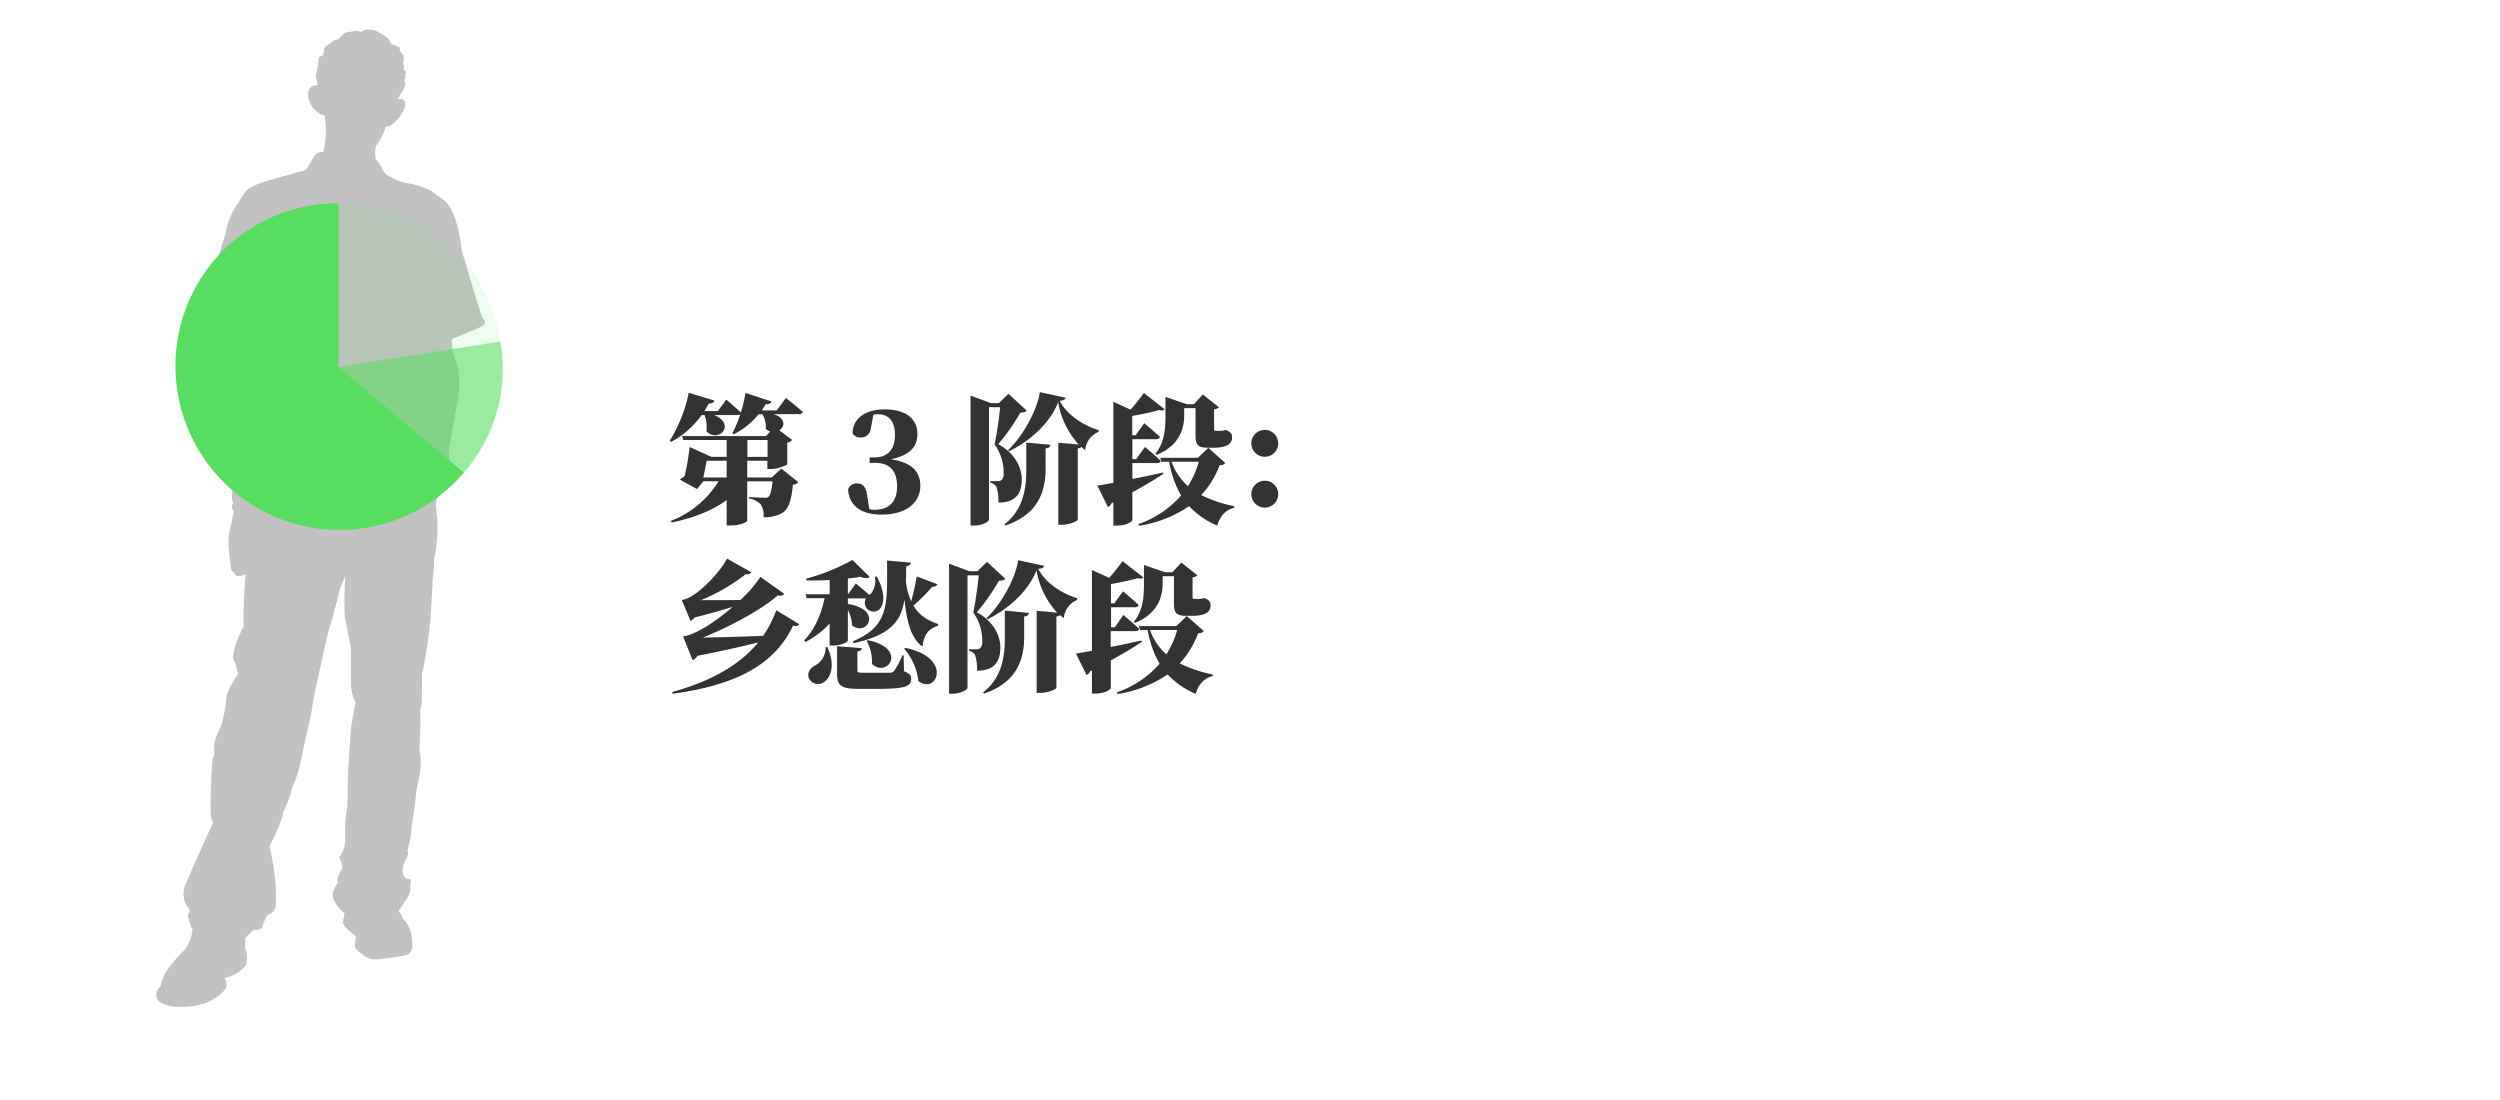 <svg xmlns="http://www.w3.org/2000/svg" viewBox="0 0 750 330"><defs><style>.cls-1{isolation:isolate;}.cls-2{fill:#c2c2c2;}.cls-3,.cls-5,.cls-6{mix-blend-mode:multiply;}.cls-4{fill:#57de61;}.cls-5{opacity:0.6;}.cls-6{opacity:0.1;}.cls-7{fill:none;}.cls-8{fill:#333;}</style></defs><title>Asset 58</title><g class="cls-1"><g id="图层_2" data-name="图层 2"><g id="Layer_1" data-name="Layer 1"><path class="cls-2" d="M145,95.75c-1-1.59-6.52-20.83-6.52-20.83s-.89-10.84-5.06-14.7l-4.26-3.09a27.68,27.68,0,0,0-7.72-2.31L120,54.39l-1.36-.6-.64-.22-.6-.38-1.06-.52-.39-.21L115,51.35a15.08,15.08,0,0,0-2.35-3.78l-.12-2.1a12.78,12.78,0,0,0,.21-1.71,14.88,14.88,0,0,0,3-6,1,1,0,0,0,1,.1,7.19,7.19,0,0,0,1.7-1.25,10.63,10.63,0,0,0,2.84-4s1.12-2.51-.89-2.86l-1-.13.51-.83.35-.68.44-.74.45-.77.39-.87.06-.74-.29-.58.13-.45.19-.57v-.62l-.19-.32.35-.29,0-.61-.38-.38-.35-.29.16-.71s-.13-.61-.13-.71a2.65,2.65,0,0,0-.19-.48l.22-.64,0-1.19-.16-.68-.61-.8-.41-.51v-.68l-.13-.39-.61-.12-.48-.2-.22-.38-.51,0h-.54l-.26-.64-.41-.81-.74-.74-1.24-.87-1.15-.64-.39-.19-1-.42L111.78,9h-.51l-.67-.13h-.48l-.64.13-1,.42-.41.22-.29-.29-.61-.13-1.05.1-.77.16-.86.16-.77.1-.45.25-.57.49-.58.57-.48.55-.35.29-.54.06-.64.17-.54.45-.55.54-.51.26-.51.29-.48.45-.32.51-.06,1.13L97,16.4l-.16.23-.35.16-.42.16-.35.25-.12.71-.13,1.16-.07.55-.25.57v.87l-.13.58-.22.61,0,.74.16.71.19.61,0,.71.13.57s-2.81-.54-2.84,2.83a6.86,6.86,0,0,0,3.86,5.86,4.11,4.11,0,0,0,1,.25l.07.29.13.45a27.79,27.79,0,0,1-.52,10.35,2.6,2.6,0,0,0-2.74,1.29L92.2,50.35a2.52,2.52,0,0,1-1.51,1,9.69,9.69,0,0,0-2.71.77l-3.67.93s-7.06,1.89-9.11,3.15c0,0-1.53.51-3.52,4.37a21.47,21.47,0,0,0-4,9.42s-2.68,8.68-4,13.18A136.84,136.84,0,0,1,58.27,97l-.09.39.17.34,9.84,6.43,0,.56-.25,1-.51,1.11L67.25,108l0,4.93a138.84,138.84,0,0,0,.85,18.43s1.41,9.43,1.62,13.24l0,1.72-.13,2.53s-.22,1.41.42,1.75L69.51,152a1.79,1.79,0,0,0,.56,1.15l0,.56-.6,3-.72,3.18-.13,1.37-.08,2.14s.42,5.79.8,7.25c0,0,.3,1.2,1,.94,0,0-.34,2.14,3.32.73,0,0-.94,12.17-.51,15.6,0,0-4.86,8.57-2.56,10.93l.73,2.91s.21.35-.47,1.29c0,0-3.07,4.5-3,6.86a36.91,36.91,0,0,1-1.44,7.5l-1.37,3.26s-1,1.37-.76,5.48c0,0-.13,1.07-.47,1.33L63.51,231s-.6,11.23-.17,14.1a6.61,6.61,0,0,0,.59,1.76L63.38,248s-5.71,12.38-7.54,16.93a7.21,7.21,0,0,0,0,6.51A17.38,17.38,0,0,1,57,273.12c.17.38-.94.94-.51,2.31s.89,3.09,1.15,3.09,0,3.77-2.52,6.73c0,0-6.77,6.3-6.9,10.63a3.23,3.23,0,0,0-1.28,3.21c.35,2.19,4.69,2.83,4.69,2.83a23.64,23.64,0,0,0,9.76-.9s4.34-1.5,6.43-4.63a4.07,4.07,0,0,0-.43-3,10.65,10.65,0,0,0,6.48-4s.68-2.95-.34-4.71l0-3.35,2.5-2.25s2.71,0,2.82-1.29l.26-1.18a8.48,8.48,0,0,0,1-2s2.89-.78,2.6-3.62c0,0,.69-6-1.83-17.11,0,0,3.81-7.49,4.18-10.47,0,0,2.31-4.58,2.67-7.45,0,0,2-3.51,3.26-11.33,0,0,.3-1.66,1.43-6.23A79,79,0,0,0,94,209.86s4.25-20,4.83-21.47,2.86-10.51,3.16-11.58,1.54-3.91,1.57-4-.65,11.84.2,13.65c0,0,1.25,6.6,1.5,8v9.78a12.63,12.63,0,0,0,1.43,6.42s-1,5.09-1.25,6.67-1.32,17.3-1.1,20.47L104.2,242a39.74,39.74,0,0,0-.66,9.3,8.23,8.23,0,0,1-1.83,5.86s1.23,2.06.9,3.58c0,0-1.68,2.25-1.32,4.27,0,0-2.45,2.73-1,5.32,0,0,1.94,3.17,3.08,3.54l-.48,2.76s-.62.85,3.66,4.1l.26.55-.22,1.07-.18,1s-.3,1.29,2.2,2.84a5.59,5.59,0,0,0,4.43,1.62,63.08,63.08,0,0,0,9.2-1.4,2.94,2.94,0,0,0,1.43-2.88c0-2.21-.07-5.16-2.86-8a6.13,6.13,0,0,0-1.24-2.21l2.71-4.1a5.16,5.16,0,0,0,.77-3.65s1-2.21-1.21-1.95a3.12,3.12,0,0,1-.91-1.53,5.32,5.32,0,0,1,.73-4c1.28-2.25.57-2.38.57-2.89s1.18-3.64,1.18-6.69c0,0,1.1-7.16,1.23-8.83a37.93,37.93,0,0,1,.68-4.5c.26-1.24,1.62-6.73.47-9.94,0,0,.6-10.25.21-11.7a6.32,6.32,0,0,0,.17-1.12,3.34,3.34,0,0,0,.34-1.16c0-.47.18-8.18.05-8.74a131.78,131.78,0,0,0,2.53-16.5c.51-7.46.76-12.78.76-12.78a29.93,29.93,0,0,0,.35-5.57s1.4-4.46.93-12.47l-.38-3.69.13-1.2.34-1.15.64-1.85.34-.86.85-.34.81-.6.55-.64.64-.77.17-.82,0-.47.26-.6.17-.68,0-.35-.6-.64-.34-.51,0-5s1.15-7.2,1.83-10.67,1-5.27,1-5.27.89-6.3-.56-10.2l-.72-1.85-.43-1.37-.21-2.06-.08-1.84,1.49-.68s6.09-2.36,7.5-3.22a1.27,1.27,0,0,0,.59-2.1"/><g class="cls-3"><path class="cls-4" d="M101.56,110.12l37.66,31.61A49.17,49.17,0,0,1,63.89,78.52,48.39,48.39,0,0,1,101.56,61Z"/></g><g class="cls-5"><path class="cls-4" d="M101.56,110.12l48.56-7.69a47.43,47.43,0,0,1-10.9,39.3Z"/></g><g class="cls-6"><path class="cls-4" d="M101.56,110.12V61c24.68,0,44.7,17.1,48.56,41.48Z"/></g><rect class="cls-7" width="750" height="330"/><path class="cls-8" d="M235.77,119.41s3.19,2.47,5.08,4.16c-.13.46-.59.67-1.18.67h-7.6c3.78,1.22,3.4,3.82,1.72,4.87l3.87,2.86a2.56,2.56,0,0,1-1.48.84v6.43c0,.34-2.94,1.47-4.91,1.47h-1.05v-2.48h-6.05v5h7.31l2.94-2.65,5.08,4.08a2.42,2.42,0,0,1-1.63.75c-.47,4.84-1.31,7.4-3.37,8.58a10.6,10.6,0,0,1-5.46,1.17,5.94,5.94,0,0,0-.8-3.82,6.33,6.33,0,0,0-3.57-1.81v-.42c1.47.09,3.91.21,4.71.21a1.6,1.6,0,0,0,1.13-.25c.55-.38,1-2,1.26-4.66h-7.6v11.8c0,.34-1.89,1.43-5,1.43H218V150c-4.16,3.11-9.75,5.33-16.48,6.76l-.25-.5a28.82,28.82,0,0,0,14.29-11.89H211l-1.89,2.35L204,143.9a8.5,8.5,0,0,1,1.39-1.05,82.36,82.36,0,0,0,1.51-8.74l6.52,2.94H218V132h-13l-.38-1.18H229.8l1.26-1.34a5.55,5.55,0,0,1-1.35-.84,7.18,7.18,0,0,0-1-4.37h-1.14a22.7,22.7,0,0,1-7.44,6l-.42-.34a31,31,0,0,0,2.36-5.67,1.24,1.24,0,0,1-.84.25h-7c6.72,2.81,1.3,8.57-2.31,4.87a10.29,10.29,0,0,0-.55-4.87h-.88a26.84,26.84,0,0,1-9.16,8.07l-.42-.34a43.72,43.72,0,0,0,5.71-14.41l7.74,2.35c-.21.55-.76.92-1.73.88-.42.8-.88,1.56-1.34,2.27h4.07l2.52-3.44s2.69,2.26,4.38,3.86a40.51,40.51,0,0,0,1.38-5.88l7.78,2.56c-.17.55-.76.88-1.73.84-.37.63-.75,1.26-1.17,1.85H233ZM218,138.23H212c-.29,1.51-.67,3.49-1,5H218Zm12.27-1.18V132h-6.05v5.08Z"/><path class="cls-8" d="M261.27,128.48a3,3,0,0,1-3.15,2.77,2.64,2.64,0,0,1-2.35-1.26c.13-5,4.54-7.18,9.62-7.18,6.68,0,9.84,3.07,9.84,7.44,0,3.57-2.15,6.38-8,7.52,6.56,1,8.87,3.91,8.87,8,0,5.09-4.37,8.62-11.56,8.62-6.38,0-9.74-2.78-10.12-7.48a2.59,2.59,0,0,1,2.6-1.89c1.68,0,2.73.79,3.11,3.61l.67,4.12a6.43,6.43,0,0,0,1.56.17c4.37,0,6.76-2.36,6.76-7.06s-2.31-7-6.59-7h-1.64v-1.64h1.43c3.74,0,6.17-2.1,6.17-6.76,0-4.08-1.84-6.18-5.08-6.18a9,9,0,0,0-1.39.12Z"/><path class="cls-8" d="M308,123.19c-.29.42-.88.59-1.89.59a63.88,63.88,0,0,1-6.64,9.49c4.92,2.57,7.06,7,7.06,10.51,0,4.2-1.76,7-7,7a14.29,14.29,0,0,0-.59-4.71,2.72,2.72,0,0,0-1.85-1.26v-.46h2.35a1.71,1.71,0,0,0,.84-.21,2.31,2.31,0,0,0,.8-2.11,14.39,14.39,0,0,0-2.69-8.69c.59-2.82,1.35-7.82,1.64-11.18H296.7v33.74c0,.42-1.68,1.77-4.54,1.77h-1v-39l6.1,2.27h2.39l2.9-2.81Zm-.12,9.58,7.23.67c-.09.55-.42,1-1.43,1.09V141c-.09,6.31-2.1,13.28-12.06,16.65l-.26-.38c5.64-4.37,6.52-10.68,6.52-16.31Zm11.81-13.45c-.13.51-.55.8-1.77.93,2.23,4.41,7.44,7.52,11.64,8.78v.54a6.5,6.5,0,0,0-4,5.47c-.38-.3-.76-.59-1.14-.93a2.17,2.17,0,0,1-1.09.42v21.35c0,.46-2.56,1.56-4.75,1.56h-1.09V132.81l6.13.55a24.91,24.91,0,0,1-6.17-12.69c-2.44,6.26-8.53,11.72-14.75,14.7l-.26-.33c4.59-4.37,8.79-12.23,9.5-17.4Z"/><path class="cls-8" d="M349,142.14c-2.15,1.47-5.17,3.28-9.29,5.55V156c0,.38-1.56,1.69-4.92,1.69H334v-7l-.51.25a1.86,1.86,0,0,1-1.13,1.13l-3.16-6.38c1.1-.17,2.78-.46,4.8-.84V120.54l5.16,2.35a57.24,57.24,0,0,0,4-5l6.22,4.88c-.34.42-.72.46-1.64.25-2.4.67-5.42,1.3-8.07,1.76v5.8h1l2.61-3.61s3,2.48,4.71,4.12c-.13.46-.55.67-1.18.67h-7.1v6h1.13l2.65-3.66s3,2.48,4.75,4.16c-.09.46-.55.67-1.14.67h-7.39v4.75c2.9-.54,6.05-1.22,9.2-1.93Zm18.57-3.28c-.25.46-.67.63-1.68.72a27.51,27.51,0,0,1-5.51,8.95,38.45,38.45,0,0,0,9.88,3.32l0,.5c-2.52.55-4.25,2.44-5.09,5.34a24.83,24.83,0,0,1-8.44-5.84,36.59,36.59,0,0,1-15,5.88l-.21-.5a30.1,30.1,0,0,0,12.81-8.58,30.48,30.48,0,0,1-3.57-10.12h-2.31l-.38-1.18h11.31l3.1-3Zm.55-9.75c1.17.63,1.51,1.14,1.51,2.1,0,2.1-1.85,3.11-5.51,3.11h-1.64c-3.57,0-3.82-1.13-3.82-4.37v-7.52h-3.4v2.19c0,3.27-.93,8.9-8.32,11.85l-.3-.38c2.86-3.49,3-8,3-11.47v-5.55l6.38,2.18h2.15l2.69-2.9,4.83,3.83a2.89,2.89,0,0,1-1.47.63v5.84c0,.42,0,.59.42.59h.8a9,9,0,0,0,1,0c.25,0,.71-.13,1-.21h.37Zm-16.65,9.42a17.45,17.45,0,0,0,4.92,7.31,27.51,27.51,0,0,0,3.24-7.31Z"/><path class="cls-8" d="M375.4,133a4,4,0,1,1,8.07,0,4,4,0,0,1-8.07,0Zm0,15.25a4,4,0,1,1,8.07,0,4,4,0,0,1-8.07,0Z"/><path class="cls-8" d="M239.8,187.27a1.43,1.43,0,0,1-1.85.38c-4.71,9.75-13.87,17.48-36.14,20.47l-.17-.51c13.11-3.65,20.93-8.91,25.8-14.87-4.7,1.17-10.84,2.56-18.19,4a3.09,3.09,0,0,1-1.47,1.3l-2.86-7.14a9.25,9.25,0,0,0,2.52-.67c3.45-1.3,8.24-4.58,12.4-8.2-3.11,1-7.06,2.1-11.52,3.24a2.63,2.63,0,0,1-1.17,1L204.54,180a7.42,7.42,0,0,0,1.77-.54c3.95-1.68,10-8.24,11.8-11.89l7.28,4.11a1.51,1.51,0,0,1-1.64.55,55.8,55.8,0,0,1-13.49,7.82c3.15,0,7.39,0,11.85-.05a36.76,36.76,0,0,0,6-6.93l7.19,5.09c-.25.42-1,.71-2,.46-4.32,3.95-14.33,9.45-22.48,12.65,4.62-.05,11.18-.26,18.11-.51a32.8,32.8,0,0,0,3.95-7.69Z"/><path class="cls-8" d="M254.35,192.19c0,.34-1.72,1.47-4.46,1.47h-1v-6.6a26.49,26.49,0,0,1-7.27,5.55l-.38-.5c3.23-3.32,5.12-7.82,6.13-12.65H242l-.33-1.18h7.23V174c-2.32.13-4.71.17-6.94.13l-.08-.55a60.72,60.72,0,0,0,13.86-5.59l5.22,5.13c-.55.42-1.52.46-2.86-.08-1.09.21-2.36.37-3.74.54v4.75l2.39-3.28s2.36,1.89,4,3.41a3.47,3.47,0,0,1,.54-.34,6.37,6.37,0,0,0,1.18-5.17l.55,0c2.6,4.71,2.35,8.4.75,9.92a2.64,2.64,0,0,1-4.12-1,2.56,2.56,0,0,1,.17-2.35h-5.46v1.68c10.67,1.68,5.71,10,1.26,6.39a11.23,11.23,0,0,0-1.26-4.63Zm-6.14,1.93c2.52,5.47,1,9.38-1.22,10.63a3,3,0,0,1-4.37-1.42c-.5-1.73.55-3,2-3.74a6,6,0,0,0,3.07-5.42Zm23,7.27c1.72.63,2.15,1.26,2.15,2.27,0,2.48-2.36,3-10.64,3h-5.08c-5.25,0-6.52-.88-6.52-4.58v-8.2l7.44.55c-.08.59-.46.92-1.34,1v5.67c0,.55.17.72,1.51.72h4.75c1.3,0,2.77,0,3.45,0a1.54,1.54,0,0,0,1.34-.59,24.45,24.45,0,0,0,2.44-4.63h.38Zm10-26.13c-.13.42-.63.84-1.55.75a51.07,51.07,0,0,1-5.63,5.67c1.55,2.65,3.9,4.38,7.39,5.51v.55c-2.77.75-4.33,2.73-4.66,6.26-3.32-2.31-4.75-7.36-5.42-14.16-1,6.55-4.12,10.63-15.22,13.11l-.29-.55c11.22-4.66,10.29-11.43,10.29-24.25l7.15.63c-.09.63-.55,1-1.43,1.14,0,1.55,0,3-.08,4.37a19.67,19.67,0,0,0,1.59,6.09,75.12,75.12,0,0,0,1.68-7.44Zm-20.88,16.8c12.14,2.44,5.92,11.52,1.26,7.11a12.8,12.8,0,0,0-1.6-6.9Zm11.26,2.32c14.45,2.9,9.41,14.24,3.91,9.91a17.65,17.65,0,0,0-4.25-9.66Z"/><path class="cls-8" d="M301.58,173.62c-.29.42-.88.59-1.89.59a64.63,64.63,0,0,1-6.64,9.49c4.92,2.57,7.06,7,7.06,10.51,0,4.2-1.77,7-7,7a14.33,14.33,0,0,0-.58-4.71,2.77,2.77,0,0,0-1.85-1.26v-.46h2.35a1.71,1.71,0,0,0,.84-.21,2.33,2.33,0,0,0,.8-2.11,14.46,14.46,0,0,0-2.69-8.69c.59-2.82,1.34-7.82,1.64-11.18h-3.36v33.74c0,.42-1.68,1.77-4.54,1.77h-1v-39l6.09,2.27h2.4l2.9-2.81Zm-.13,9.58,7.23.67c-.08.55-.42,1-1.43,1.09v6.47c-.08,6.31-2.1,13.28-12.06,16.65l-.25-.38c5.63-4.37,6.51-10.68,6.51-16.31Zm11.81-13.45c-.12.5-.54.8-1.76.92,2.22,4.42,7.44,7.53,11.64,8.79V180a6.51,6.51,0,0,0-4,5.47c-.38-.3-.75-.59-1.13-.93a2.21,2.21,0,0,1-1.09.42v21.35c0,.46-2.57,1.56-4.75,1.56H311V183.24l6.13.55a24.92,24.92,0,0,1-6.18-12.7c-2.43,6.27-8.53,11.73-14.75,14.71l-.25-.33c4.58-4.37,8.78-12.23,9.5-17.4Z"/><path class="cls-8" d="M342.54,192.57c-2.14,1.47-5.17,3.28-9.29,5.55v8.27c0,.38-1.55,1.69-4.91,1.69h-.76v-7l-.5.25a1.85,1.85,0,0,1-1.14,1.13l-3.15-6.38c1.09-.17,2.77-.47,4.79-.84V171l5.17,2.35a57.14,57.14,0,0,0,4-5L343,173.2c-.34.42-.71.46-1.64.25-2.39.67-5.42,1.3-8.07,1.76V181h1l2.61-3.61s3,2.48,4.7,4.12c-.12.46-.54.67-1.18.67h-7.1v6h1.14L337,184.5s3,2.48,4.74,4.16c-.08.46-.54.67-1.13.67h-7.4v4.75c2.9-.54,6.06-1.22,9.21-1.93Zm18.57-3.28c-.25.46-.67.63-1.68.72a27.65,27.65,0,0,1-5.5,9,38.37,38.37,0,0,0,9.87,3.32l0,.5c-2.52.55-4.24,2.44-5.08,5.34a25,25,0,0,1-8.45-5.84,36.53,36.53,0,0,1-15,5.88l-.21-.5a30.14,30.14,0,0,0,12.82-8.58A30,30,0,0,1,344.31,189H342l-.37-1.18h11.3l3.11-3Zm.55-9.75c1.18.63,1.51,1.14,1.51,2.1,0,2.1-1.85,3.11-5.5,3.11H356c-3.57,0-3.82-1.13-3.82-4.37v-7.52H348.8V175c0,3.28-.92,8.91-8.32,11.86l-.29-.38c2.85-3.49,3-8,3-11.48V169.5l6.39,2.18h2.14l2.69-2.9,4.84,3.83a2.93,2.93,0,0,1-1.48.63v5.84c0,.42,0,.59.43.59H359a8.87,8.87,0,0,0,1,0c.25,0,.72-.13,1-.21h.38ZM345,189a17.36,17.36,0,0,0,4.92,7.31,27.17,27.17,0,0,0,3.23-7.31Z"/></g></g></g></svg>
